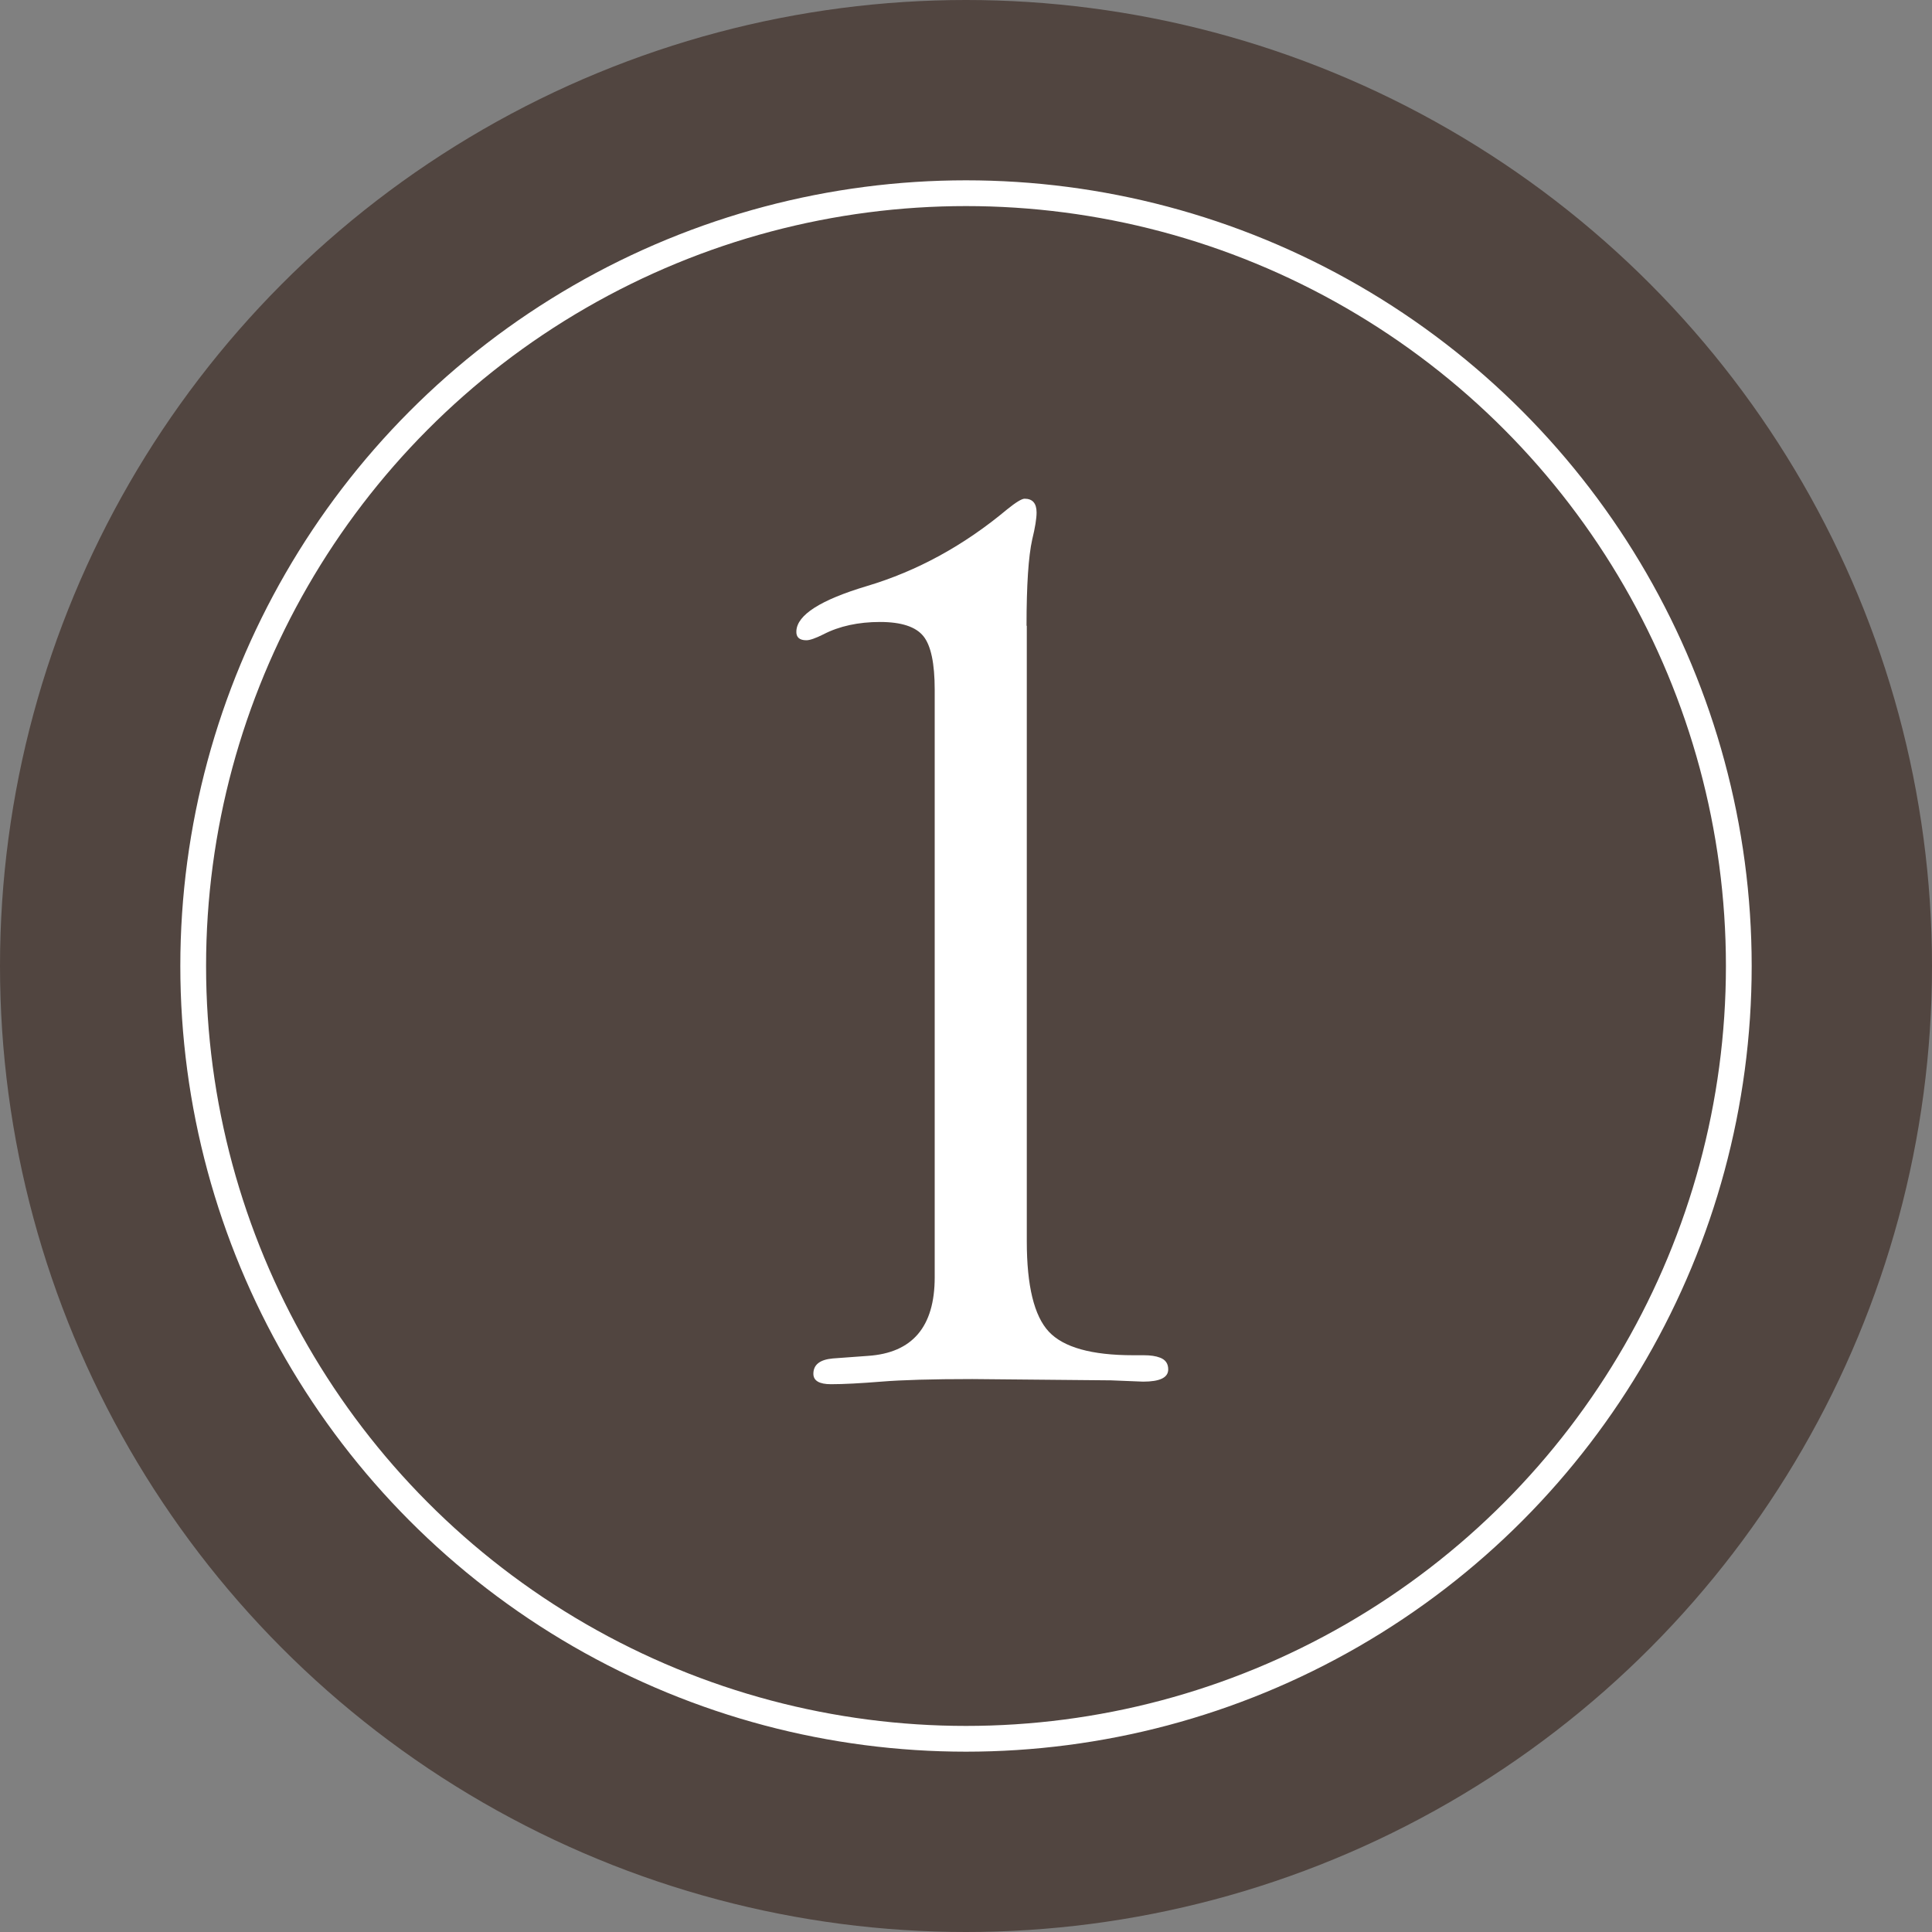 <?xml version="1.0" encoding="UTF-8"?><svg id="_レイヤー_2" xmlns="http://www.w3.org/2000/svg" viewBox="0 0 150 150"><rect x="0" y="0" width="150" height="150" fill="#808080" stroke="none"/><defs><style>.cls-1{fill:#fff;}.cls-2{fill:#514540;}.cls-3{fill:none;stroke:#fff;stroke-miterlimit:10;stroke-width:2px;}</style></defs><g id="moji"><circle class="cls-2" cx="75" cy="75" r="75"/><circle class="cls-3" cx="75" cy="75" r="60"/><path class="cls-1" d="m79.72,48.59v47.79c0,3.45.57,5.79,1.71,7.01,1.14,1.22,3.32,1.83,6.54,1.83h.83c.52,0,.94.06,1.27.19.42.16.63.46.63.91,0,.64-.65.95-1.95.95l-2.49-.1-10.77-.1c-3.12,0-5.48.07-7.07.2-1.62.13-2.93.2-3.9.2-.91,0-1.37-.27-1.37-.81,0-.7.5-1.1,1.51-1.19l2.73-.2c3.45-.23,5.18-2.26,5.18-6.1v-45.61c0-2.05-.29-3.44-.88-4.17s-1.71-1.1-3.37-1.1-3.16.32-4.39.96c-.62.31-1.06.46-1.32.46-.55,0-.81-.24-.78-.72.06-1.25,1.88-2.41,5.45-3.48,3.93-1.17,7.56-3.16,10.91-5.96.68-.55,1.14-.83,1.36-.83.62,0,.93.36.93,1.07,0,.46-.11,1.16-.34,2.1-.29,1.3-.44,3.53-.44,6.69Z"/></g></svg>